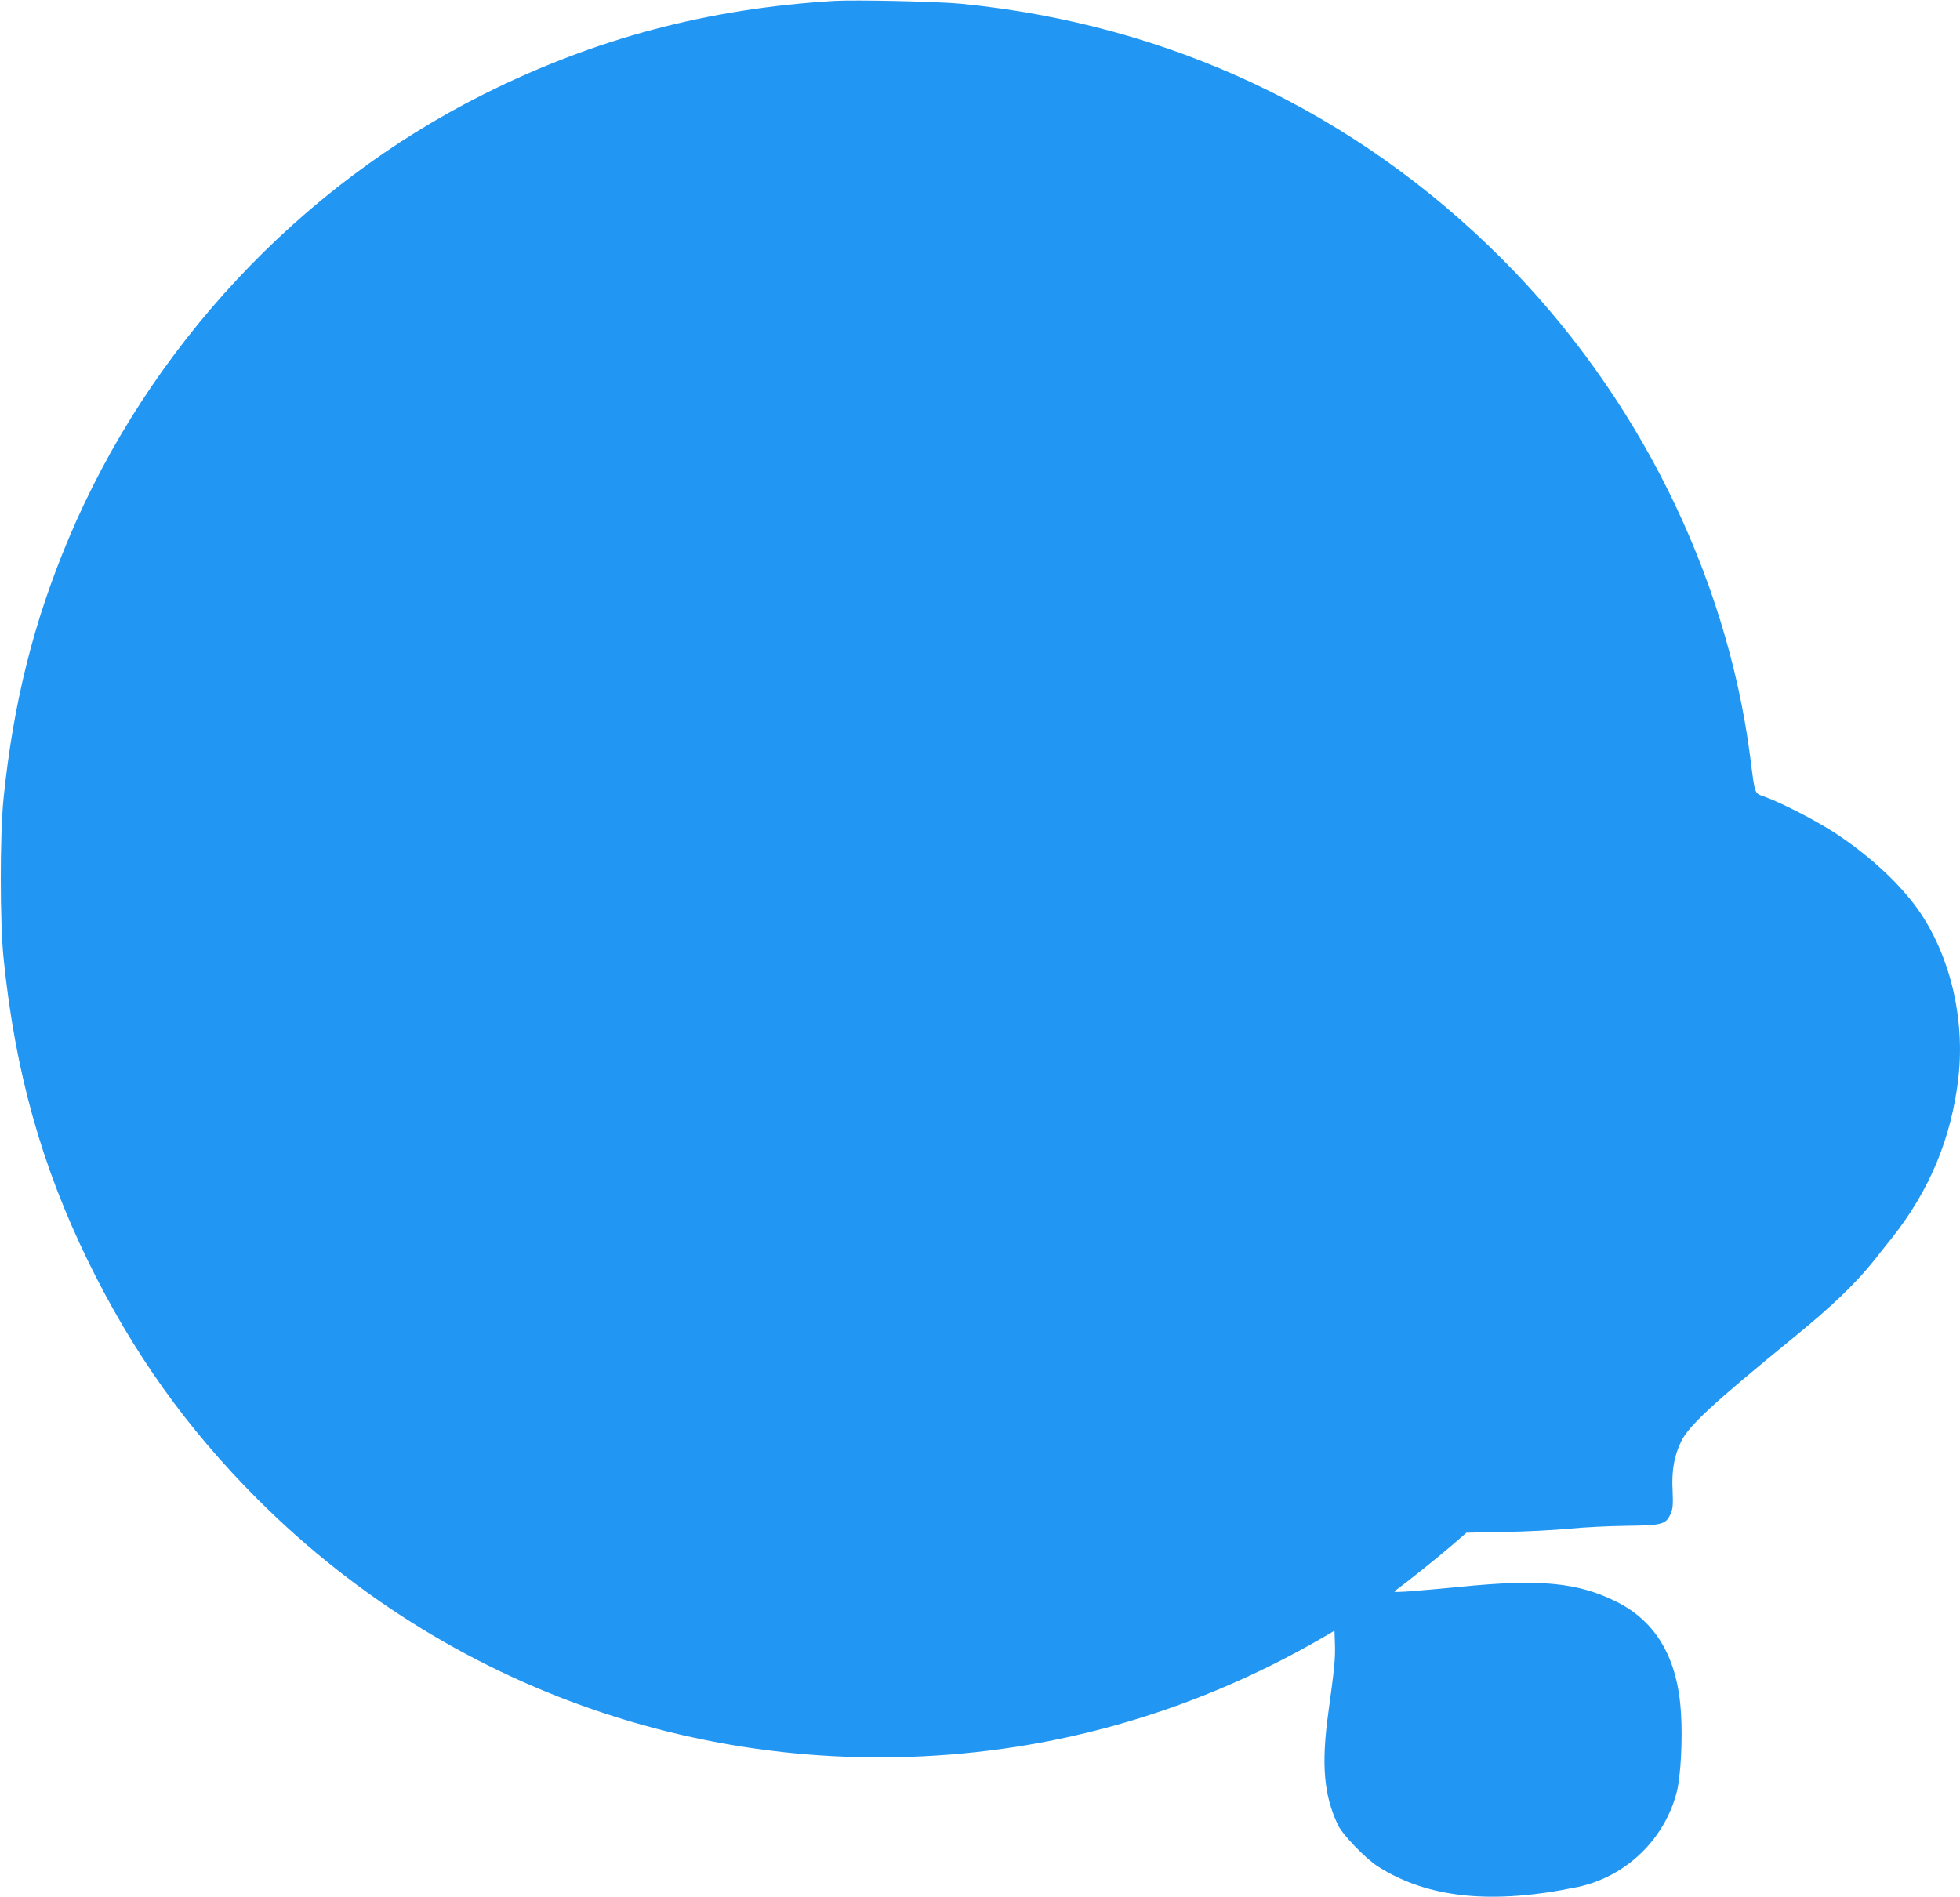 <?xml version="1.0" standalone="no"?>
<!DOCTYPE svg PUBLIC "-//W3C//DTD SVG 20010904//EN"
 "http://www.w3.org/TR/2001/REC-SVG-20010904/DTD/svg10.dtd">
<svg version="1.0" xmlns="http://www.w3.org/2000/svg"
 width="1280pt" height="1239pt" viewBox="0 0 1280 1239"
 preserveAspectRatio="xMidYMid meet">
<g transform="translate(0,1239) scale(0.1,-0.1)"
fill="#2196f3" stroke="none">
<path d="M5450 12384 c-829 -50 -1563 -245 -2292 -610 -1205 -603 -2186 -1655
-2711 -2905 -228 -542 -360 -1071 -424 -1696 -24 -239 -24 -812 1 -1048 76
-739 247 -1348 550 -1970 293 -600 645 -1094 1111 -1560 1303 -1302 3124
-1896 4947 -1615 703 109 1387 353 2013 718 l70 41 3 -87 c3 -92 -3 -157 -43
-447 -47 -339 -30 -538 62 -734 31 -65 182 -222 265 -274 326 -206 744 -248
1301 -132 313 66 568 310 647 620 26 99 39 340 28 515 -21 357 -161 598 -421
728 -253 126 -496 150 -1017 98 -140 -14 -298 -27 -350 -31 -93 -5 -94 -5 -70
12 67 48 276 215 361 289 l96 83 249 5 c137 2 326 12 419 21 94 9 262 18 375
19 237 3 259 9 290 78 15 35 17 58 13 153 -7 129 10 225 56 320 49 102 209
250 726 672 256 208 414 360 536 513 19 25 69 88 111 140 249 312 394 661 438
1055 43 388 -56 798 -264 1094 -118 167 -311 347 -531 493 -120 80 -343 196
-465 242 -76 28 -67 5 -100 261 -155 1198 -739 2371 -1621 3254 -958 959
-2169 1531 -3529 1666 -148 15 -691 27 -830 19z"/>
</g>
</svg>
